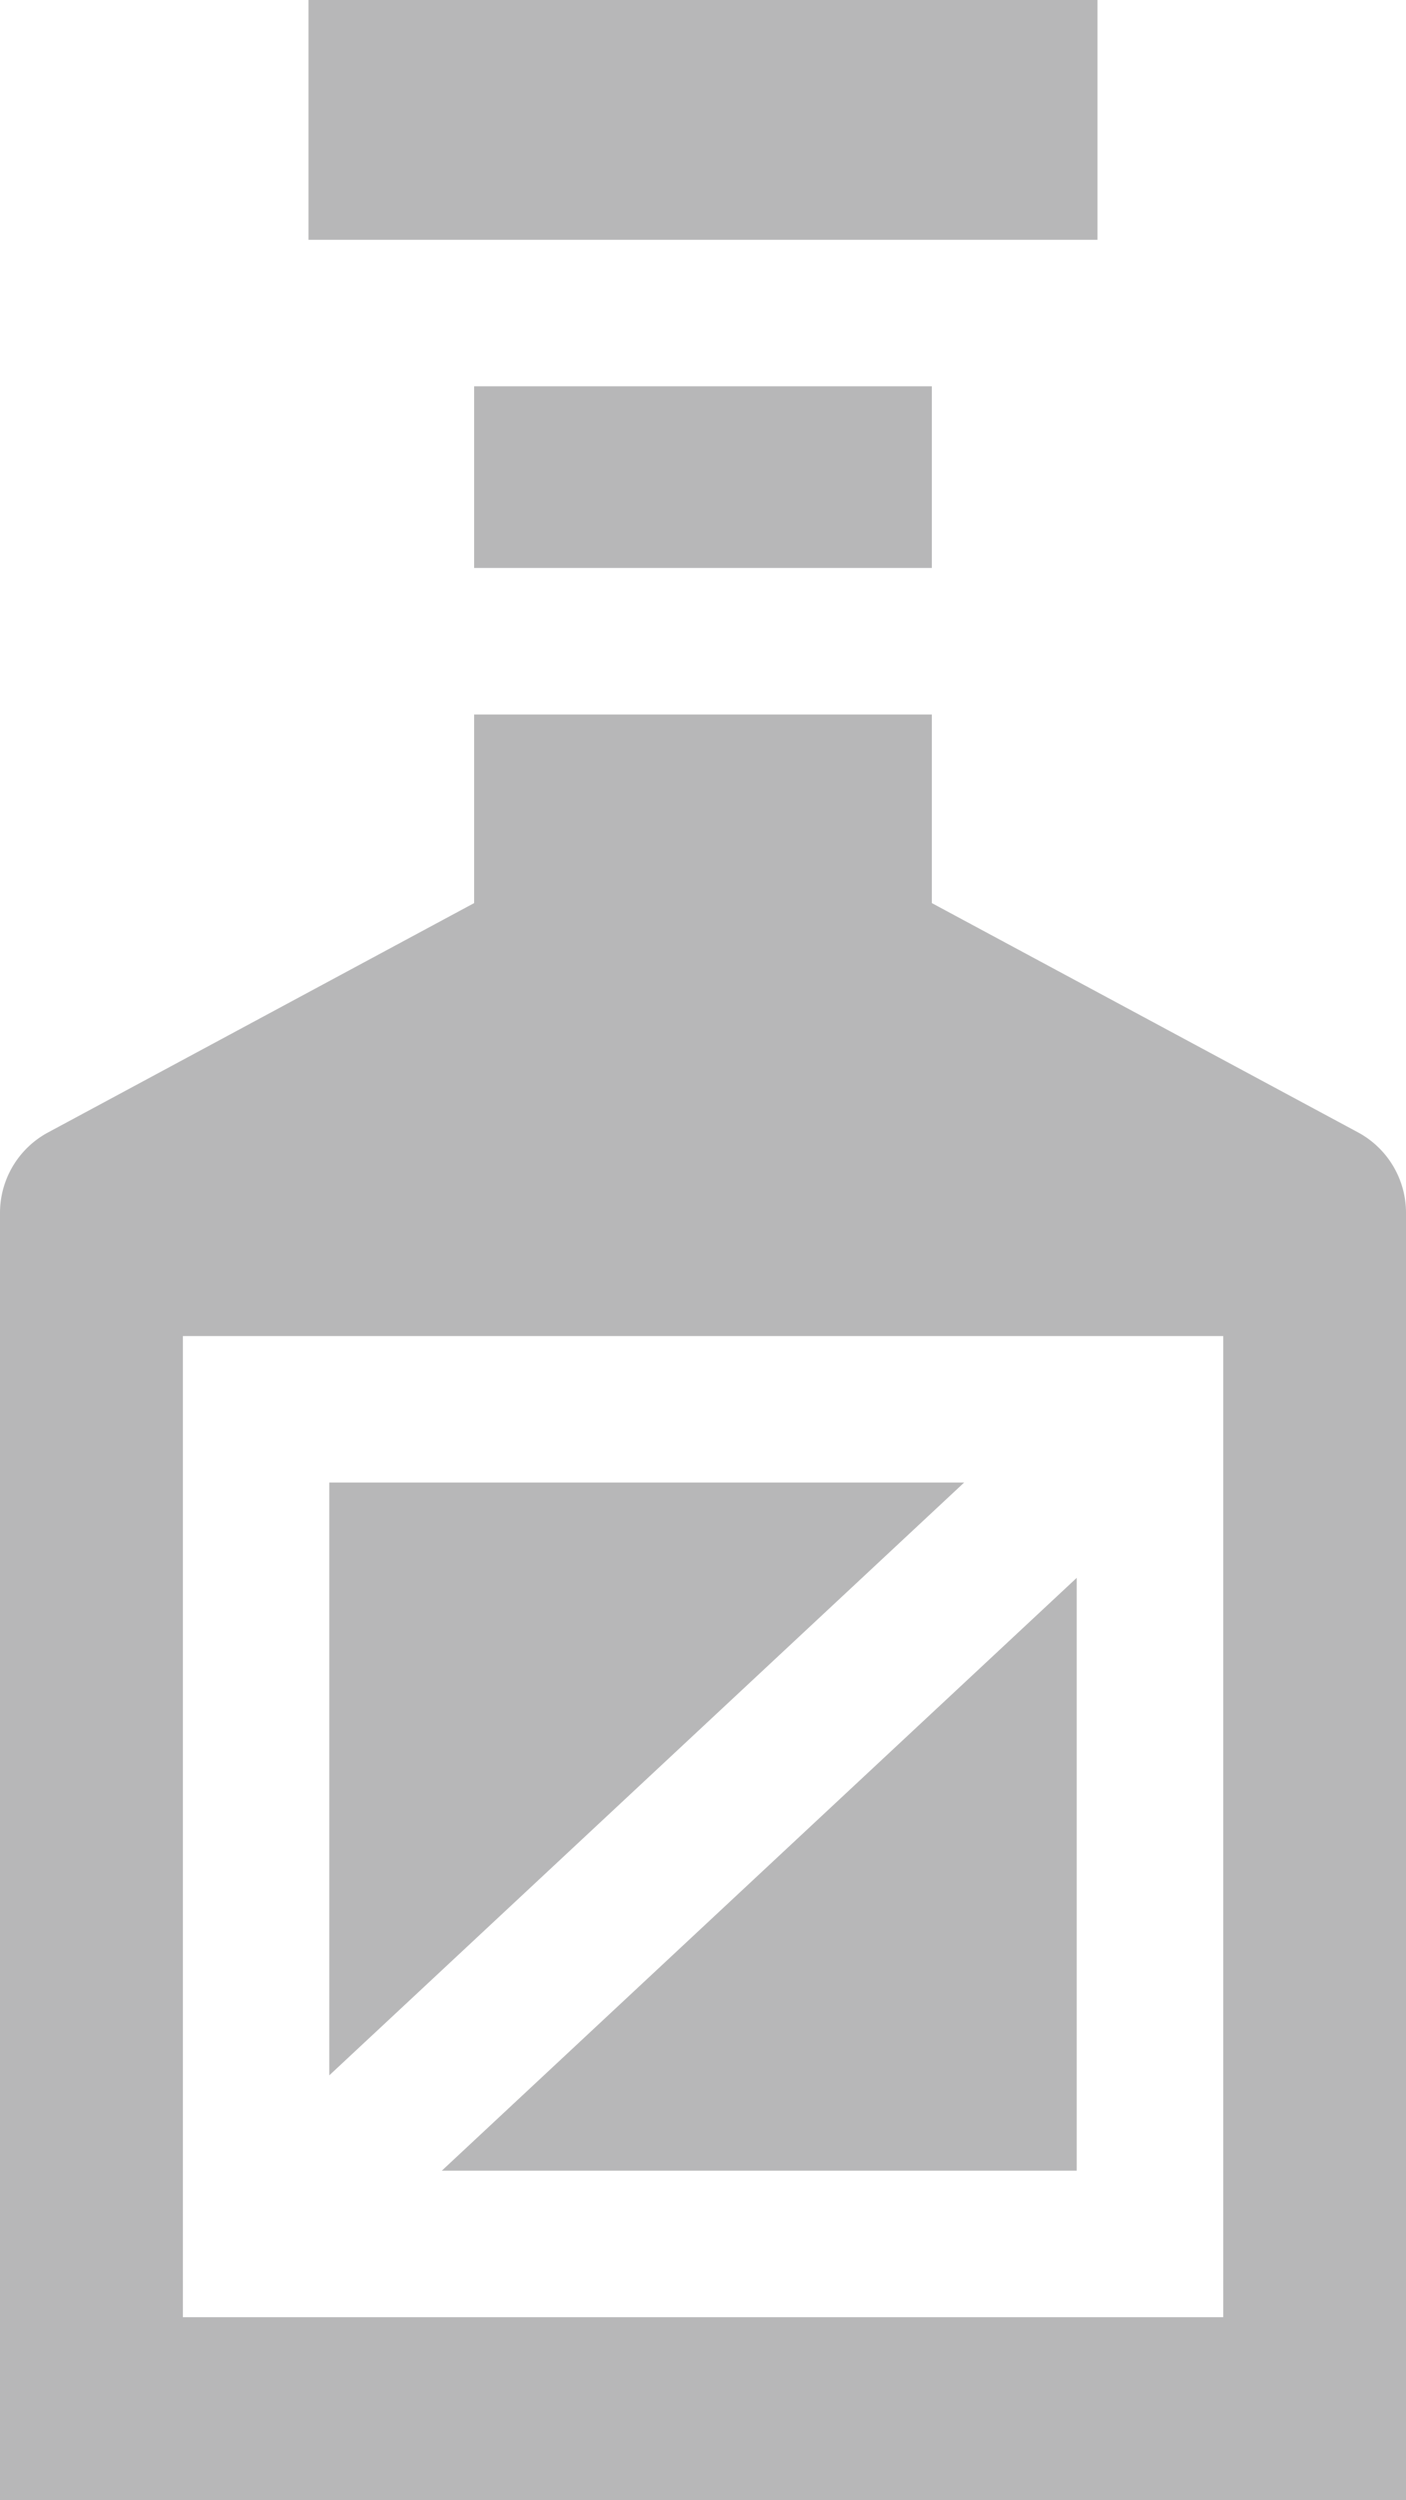<?xml version="1.0" encoding="UTF-8"?>
<svg xmlns="http://www.w3.org/2000/svg" id="drink_5260888" width="41.354" height="73.499" viewBox="0 0 41.354 73.499">
  <path id="Tracé_335" data-name="Tracé 335" d="M90.526,340.551H109.2V323.123Z" transform="translate(-77.531 -276.738)" fill="#b7b7b8"></path>
  <path id="Tracé_336" data-name="Tracé 336" d="M97.145,79.108h13.463v5.341H97.145Z" transform="translate(-83.2 -67.752)" fill="#b7b7b8"></path>
  <path id="Tracé_337" data-name="Tracé 337" d="M63.206,0H86.413V7.05H63.206Z" transform="translate(-54.133)" fill="#b7b7b8"></path>
  <path id="Tracé_338" data-name="Tracé 338" d="M86.143,303.606H67.469v17.428Z" transform="translate(-57.784 -260.023)" fill="#b7b7b8"></path>
  <path id="Tracé_339" data-name="Tracé 339" d="M0,198.809H41.354V160.966a2.686,2.686,0,0,0-1.416-2.369l-12.53-6.738v-5.545H13.945v5.545L1.416,158.6A2.686,2.686,0,0,0,0,160.966Zm5.379-34.222h30.6V193.43H5.379Z" transform="translate(0 -125.31)" fill="#b7b7b8"></path>
</svg>
